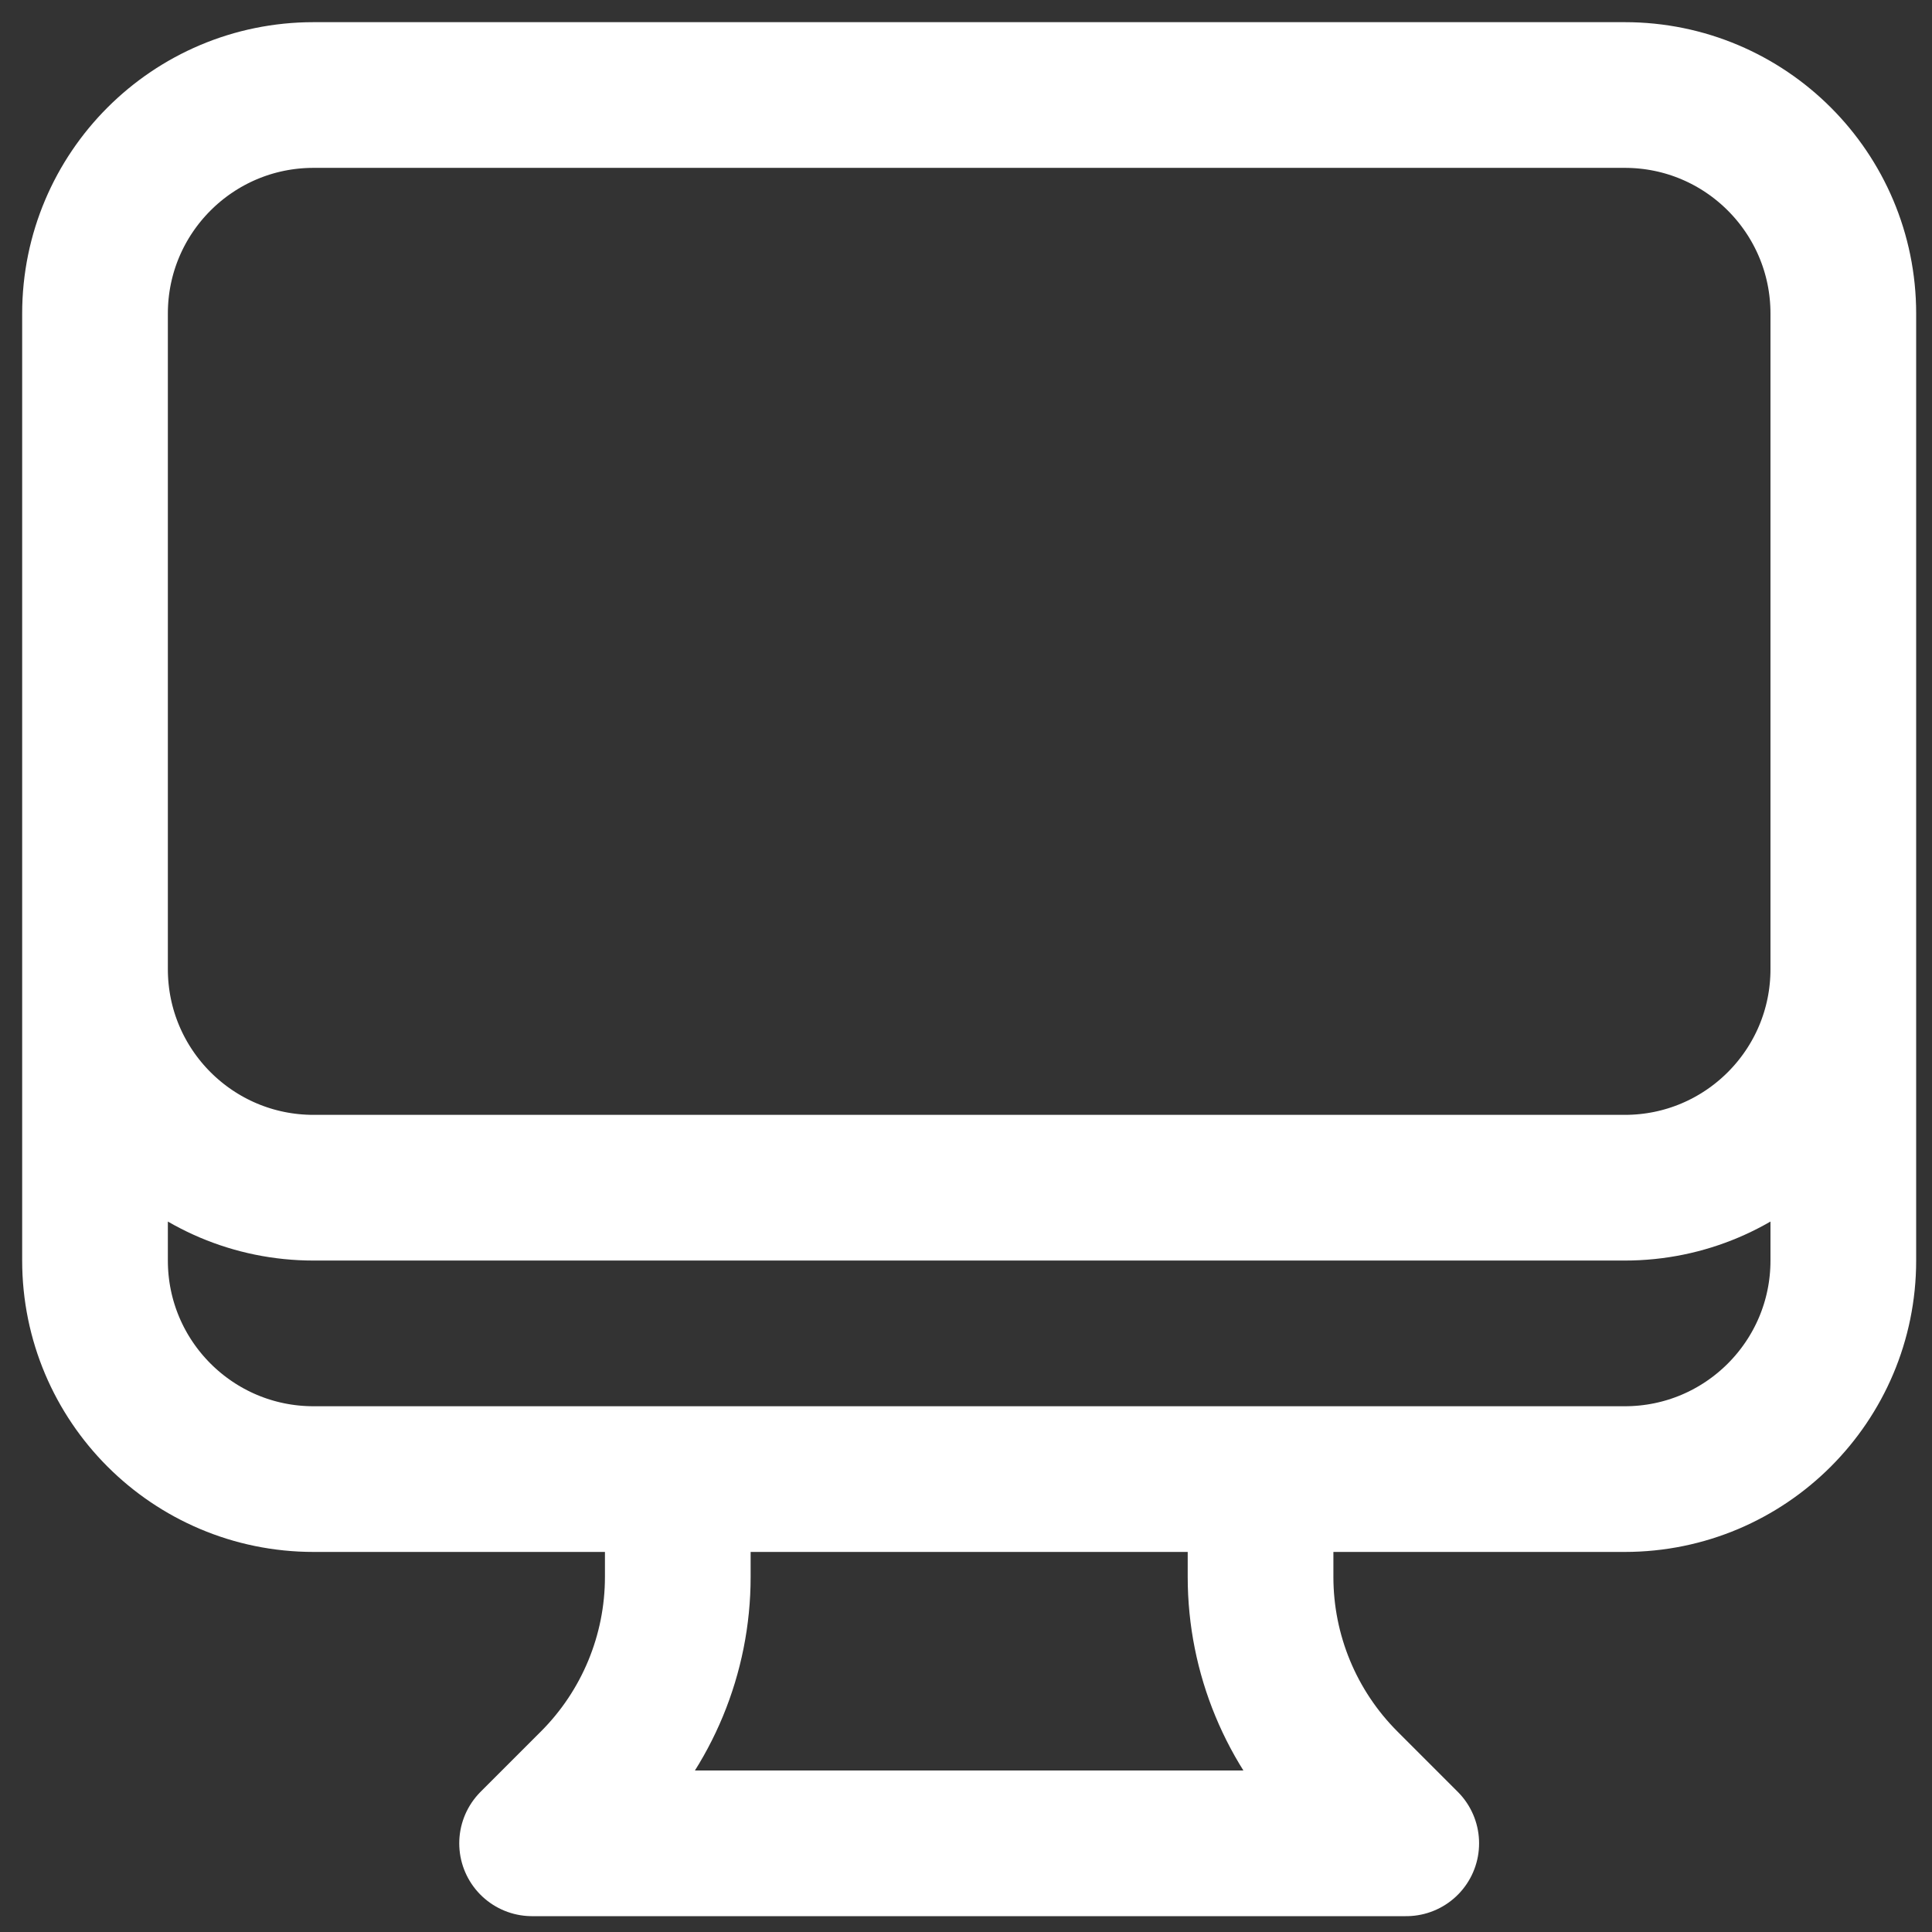 <?xml version="1.0" encoding="utf-8"?>
<svg xmlns="http://www.w3.org/2000/svg" fill="none" height="100%" overflow="visible" preserveAspectRatio="none" style="display: block;" viewBox="0 0 61 61" width="100%">
<rect x="0" y="0" width="61" height="61" fill="#333333" stroke="none"/>
<path d="M21.4 46.7V49.789C21.4 52.229 20.431 54.569 18.705 56.295L16.8 58.2H44.4L42.495 56.295C40.769 54.569 39.8 52.229 39.8 49.789V46.7M58.2 9.9V39.8C58.2 43.611 55.111 46.7 51.3 46.7H9.9C6.089 46.7 3 43.611 3 39.8V9.9M58.2 9.9C58.2 6.089 55.111 3 51.3 3H9.9C6.089 3 3 6.089 3 9.9M58.2 9.9V30.6C58.2 34.411 55.111 37.5 51.3 37.5H9.9C6.089 37.5 3 34.411 3 30.6V9.9" id="Vector" stroke="white" stroke-linecap="round" stroke-linejoin="round" stroke-width="4.6"/>
</svg>